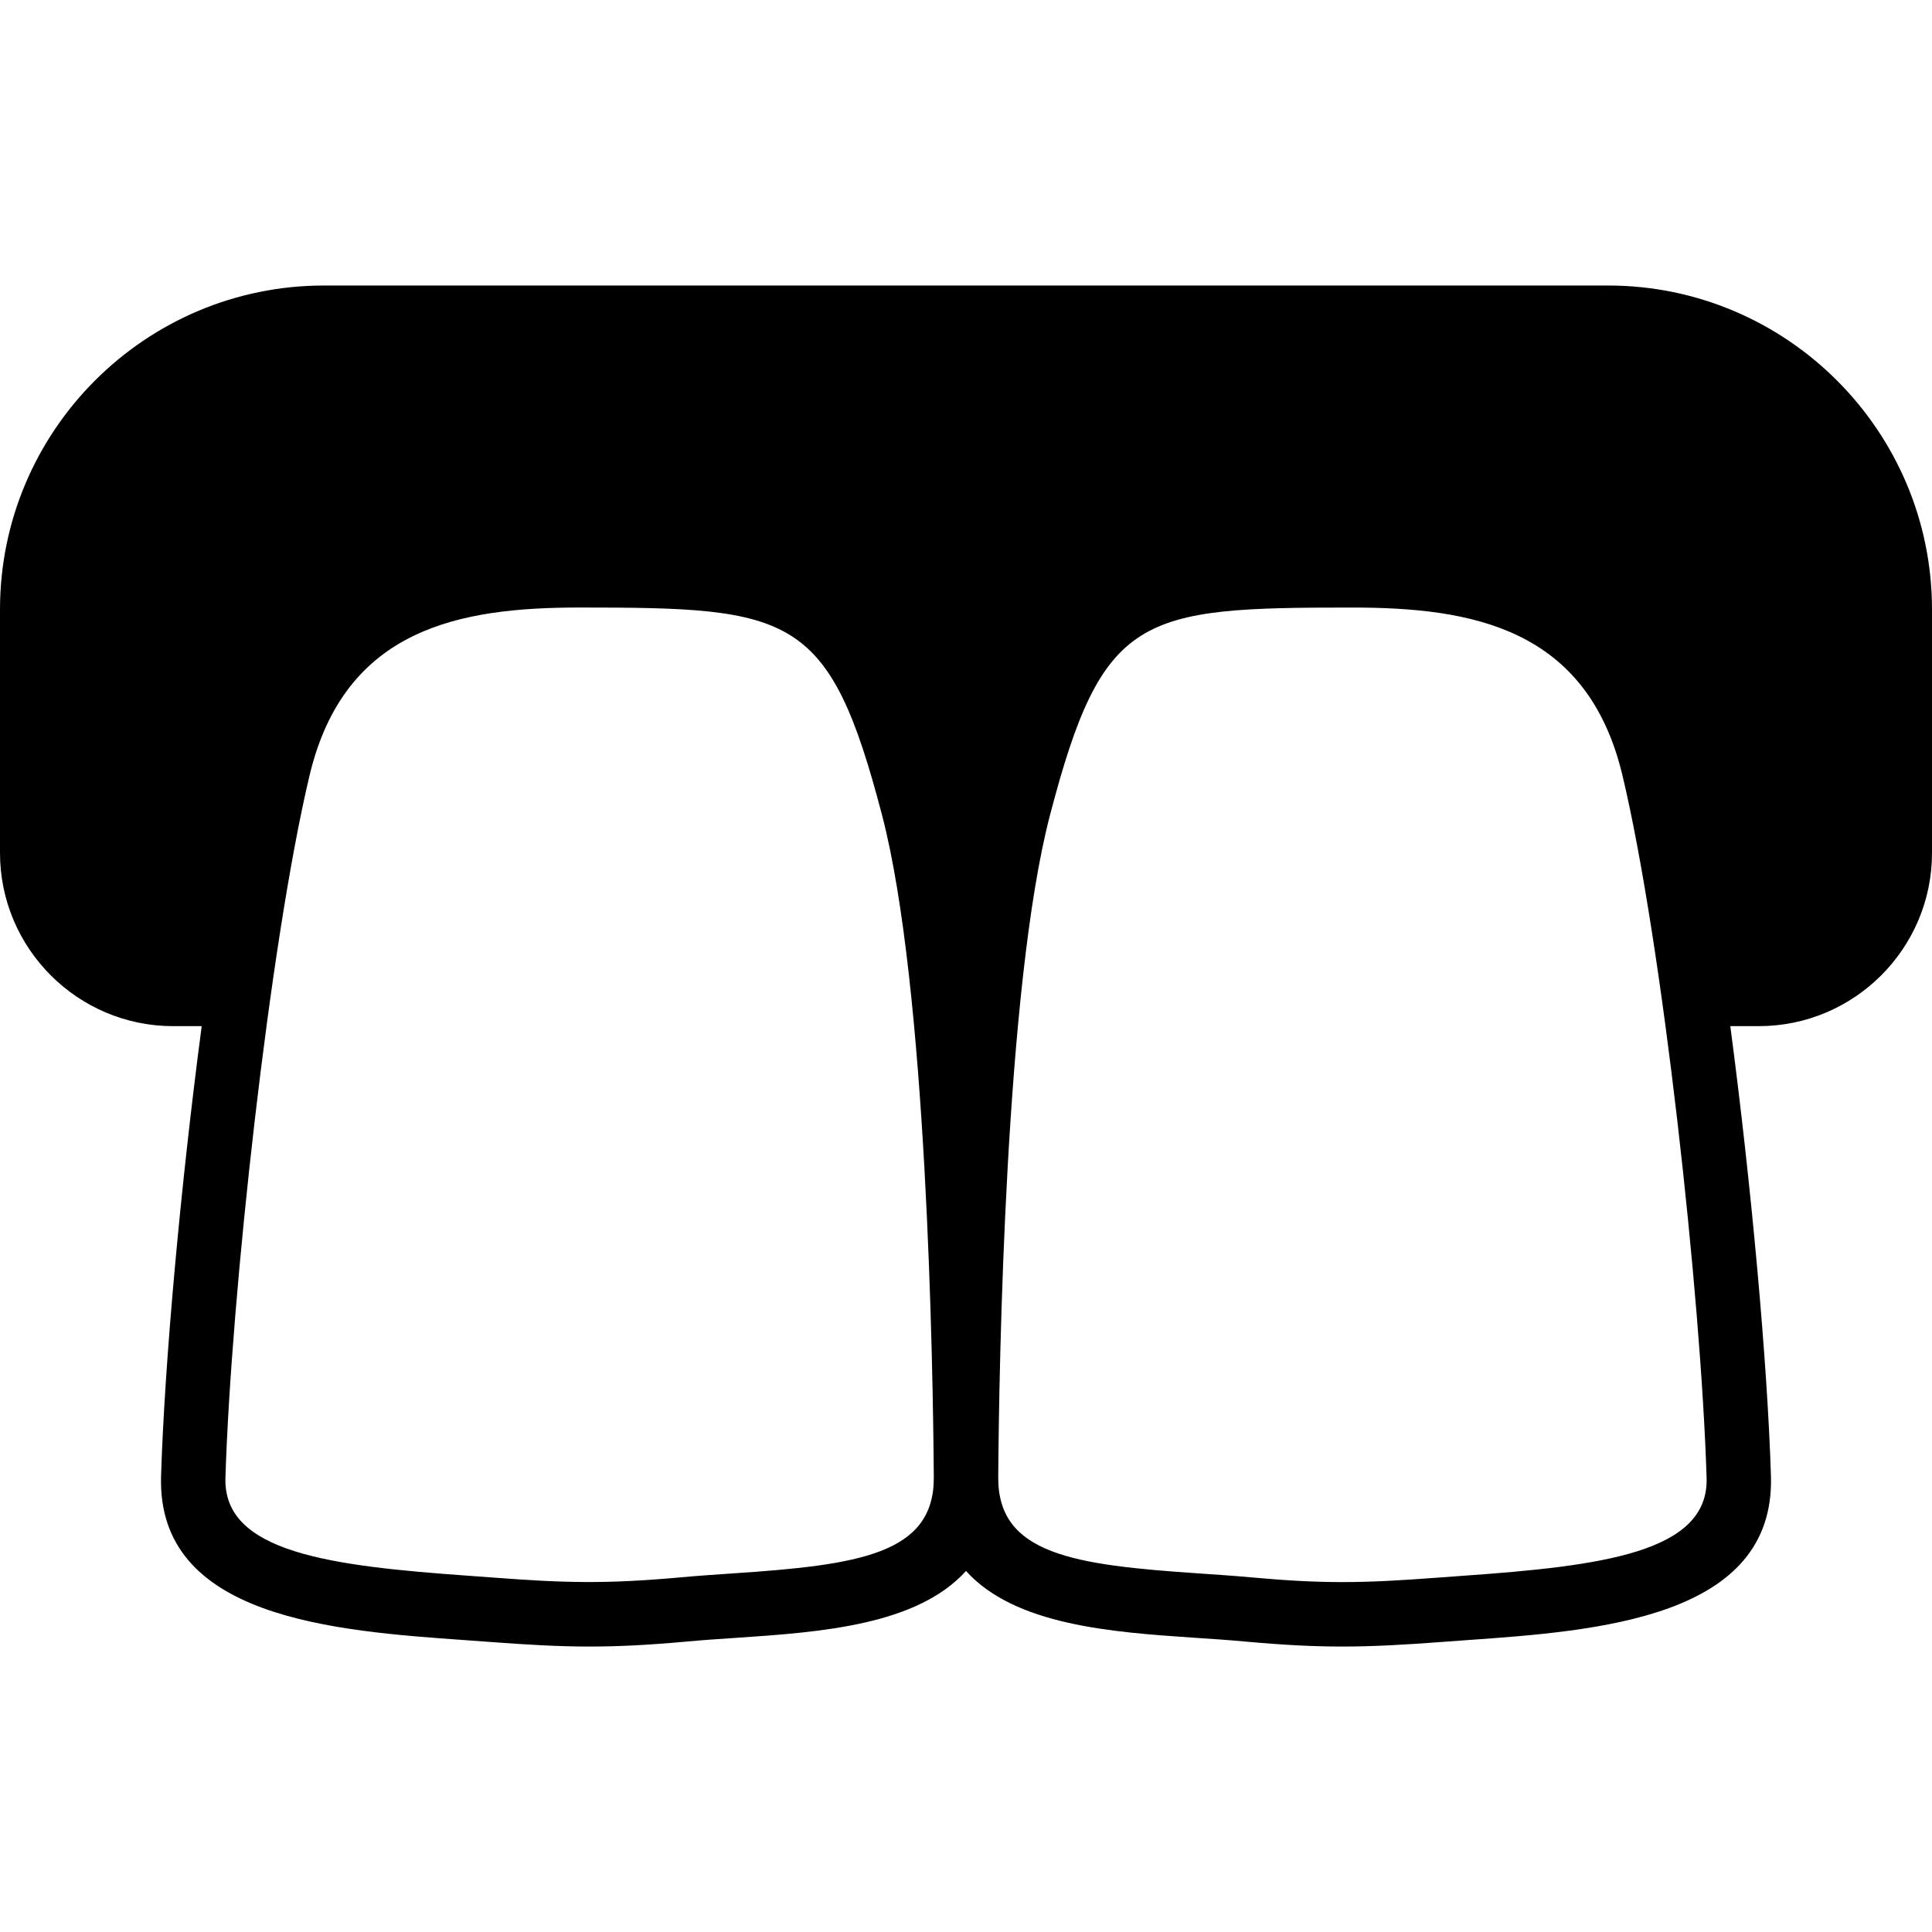 <?xml version="1.0" encoding="iso-8859-1"?>
<!-- Generator: Adobe Illustrator 18.0.0, SVG Export Plug-In . SVG Version: 6.00 Build 0)  -->
<!DOCTYPE svg PUBLIC "-//W3C//DTD SVG 1.1//EN" "http://www.w3.org/Graphics/SVG/1.1/DTD/svg11.dtd">
<svg version="1.1" id="Capa_1" xmlns="http://www.w3.org/2000/svg" xmlns:xlink="http://www.w3.org/1999/xlink" x="0px" y="0px"
	 viewBox="0 0 60 60" style="enable-background:new 0 0 60 60;" xml:space="preserve">
<path d="M49.938,8.867H10.061C4.513,8.867,0,13.381,0,18.929v7.559c0,2.967,2.413,5.38,5.379,5.38h0.885
	c-0.658,4.975-1.155,10.482-1.262,13.97c-0.135,4.42,5.401,4.812,9.444,5.098l0.783,0.057c1.139,0.085,2.1,0.142,3.084,0.142
	c0.913,0,1.819-0.047,3.028-0.156c0.508-0.047,1.033-0.082,1.56-0.117c2.568-0.174,5.574-0.385,7.099-2.074
	c1.525,1.689,4.53,1.9,7.099,2.074c0.527,0.035,1.052,0.07,1.561,0.117c1.208,0.109,2.114,0.156,3.027,0.156h0
	c0.983,0,1.944-0.057,3.084-0.142l0.783-0.057c4.042-0.286,9.579-0.678,9.444-5.098c-0.106-3.487-0.604-8.995-1.262-13.97h0.885
	c2.966,0,5.379-2.413,5.379-5.38v-7.559C60,13.381,55.486,8.867,49.938,8.867z M22.767,48.863c-0.543,0.037-1.083,0.073-1.607,0.121
	c-2.389,0.218-3.678,0.17-5.782,0.013l-0.791-0.058c-4.342-0.307-7.657-0.727-7.586-3.042c0.172-5.636,1.376-16.625,2.613-21.817
	c1.092-4.581,4.676-5.213,8.387-5.213c6.609,0,7.752,0.178,9.391,6.444c1.393,5.326,1.583,17.086,1.608,20.563
	C29.017,48.27,26.657,48.602,22.767,48.863z M45.412,48.939l-0.79,0.058c-1.095,0.082-2.013,0.136-2.935,0.136h0
	c-0.85,0-1.701-0.044-2.846-0.148c-0.524-0.048-1.064-0.084-1.607-0.121c-3.89-0.262-6.25-0.594-6.233-2.989
	c0.025-3.477,0.215-15.236,1.608-20.563c1.639-6.267,2.782-6.444,9.391-6.444c3.711,0,7.295,0.632,8.387,5.213
	c1.237,5.192,2.441,16.182,2.613,21.817C53.069,48.213,49.754,48.633,45.412,48.939z"/>
<g>
</g>
<g>
</g>
<g>
</g>
<g>
</g>
<g>
</g>
<g>
</g>
<g>
</g>
<g>
</g>
<g>
</g>
<g>
</g>
<g>
</g>
<g>
</g>
<g>
</g>
<g>
</g>
<g>
</g>
</svg>
